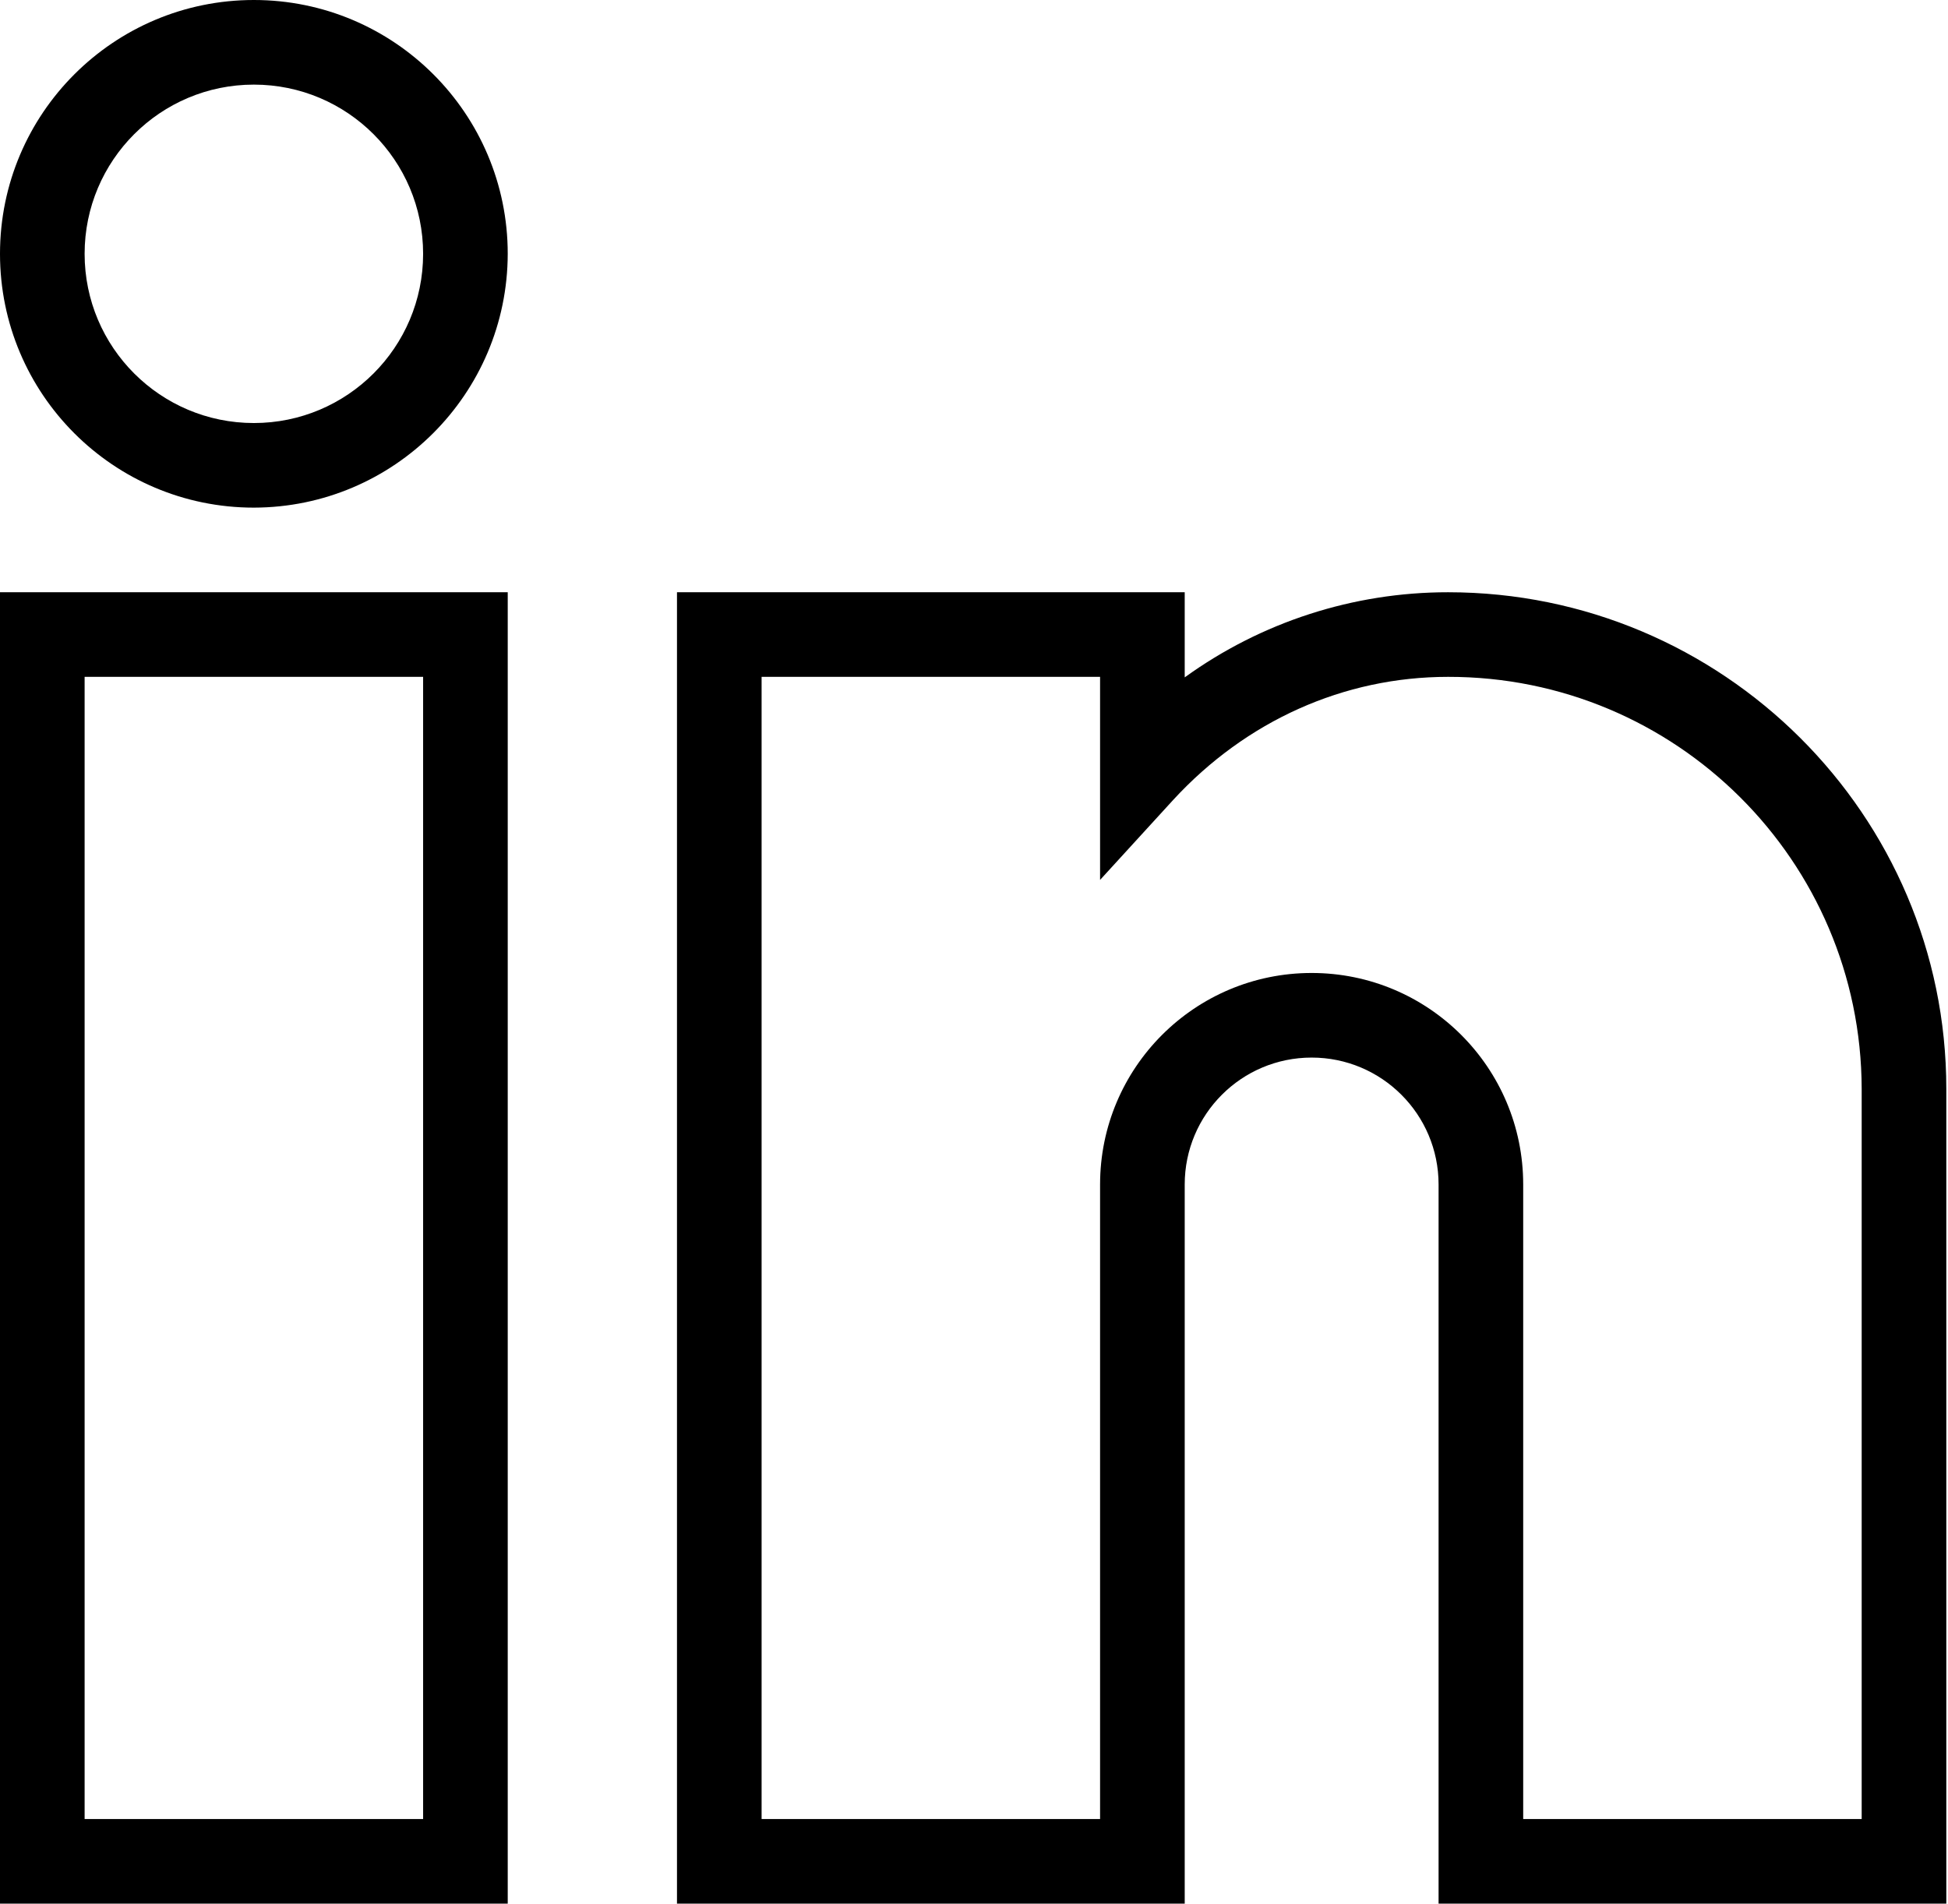 <svg width="537" height="525" viewBox="0 0 537 525" fill="none" xmlns="http://www.w3.org/2000/svg">
<path d="M139.965 524.869H0V163.296H139.965V524.869ZM23.326 501.543H116.639V186.622H23.326V501.543ZM536.534 524.869H396.569V326.587C396.569 307.263 380.902 291.595 361.578 291.595C342.25 291.595 326.587 307.263 326.587 326.587V524.869H186.622V163.296H326.587V186.767C347.713 171.493 373.122 163.279 399.191 163.296C474.86 163.296 536.534 224.676 536.534 300.199V524.869ZM419.895 501.543H513.204V300.198C513.047 237.367 462.024 186.541 399.191 186.622C370.471 186.622 343.497 198.722 323.378 220.592L303.256 242.608V186.622H209.948V501.543H303.256V326.587C303.256 294.376 329.367 268.269 361.578 268.269C393.784 268.269 419.895 294.376 419.895 326.587V501.543ZM69.983 139.965C31.33 139.965 0 108.635 0 69.983C0 31.335 31.33 0 69.983 0C108.635 0 139.965 31.335 139.965 69.983C139.884 108.6 108.6 139.889 69.983 139.965ZM69.983 23.33C44.217 23.33 23.326 44.218 23.326 69.983C23.326 95.751 44.217 116.639 69.983 116.639C95.748 116.639 116.639 95.751 116.639 69.983C116.639 44.218 95.747 23.33 69.983 23.33Z" fill="black"/>
</svg>
